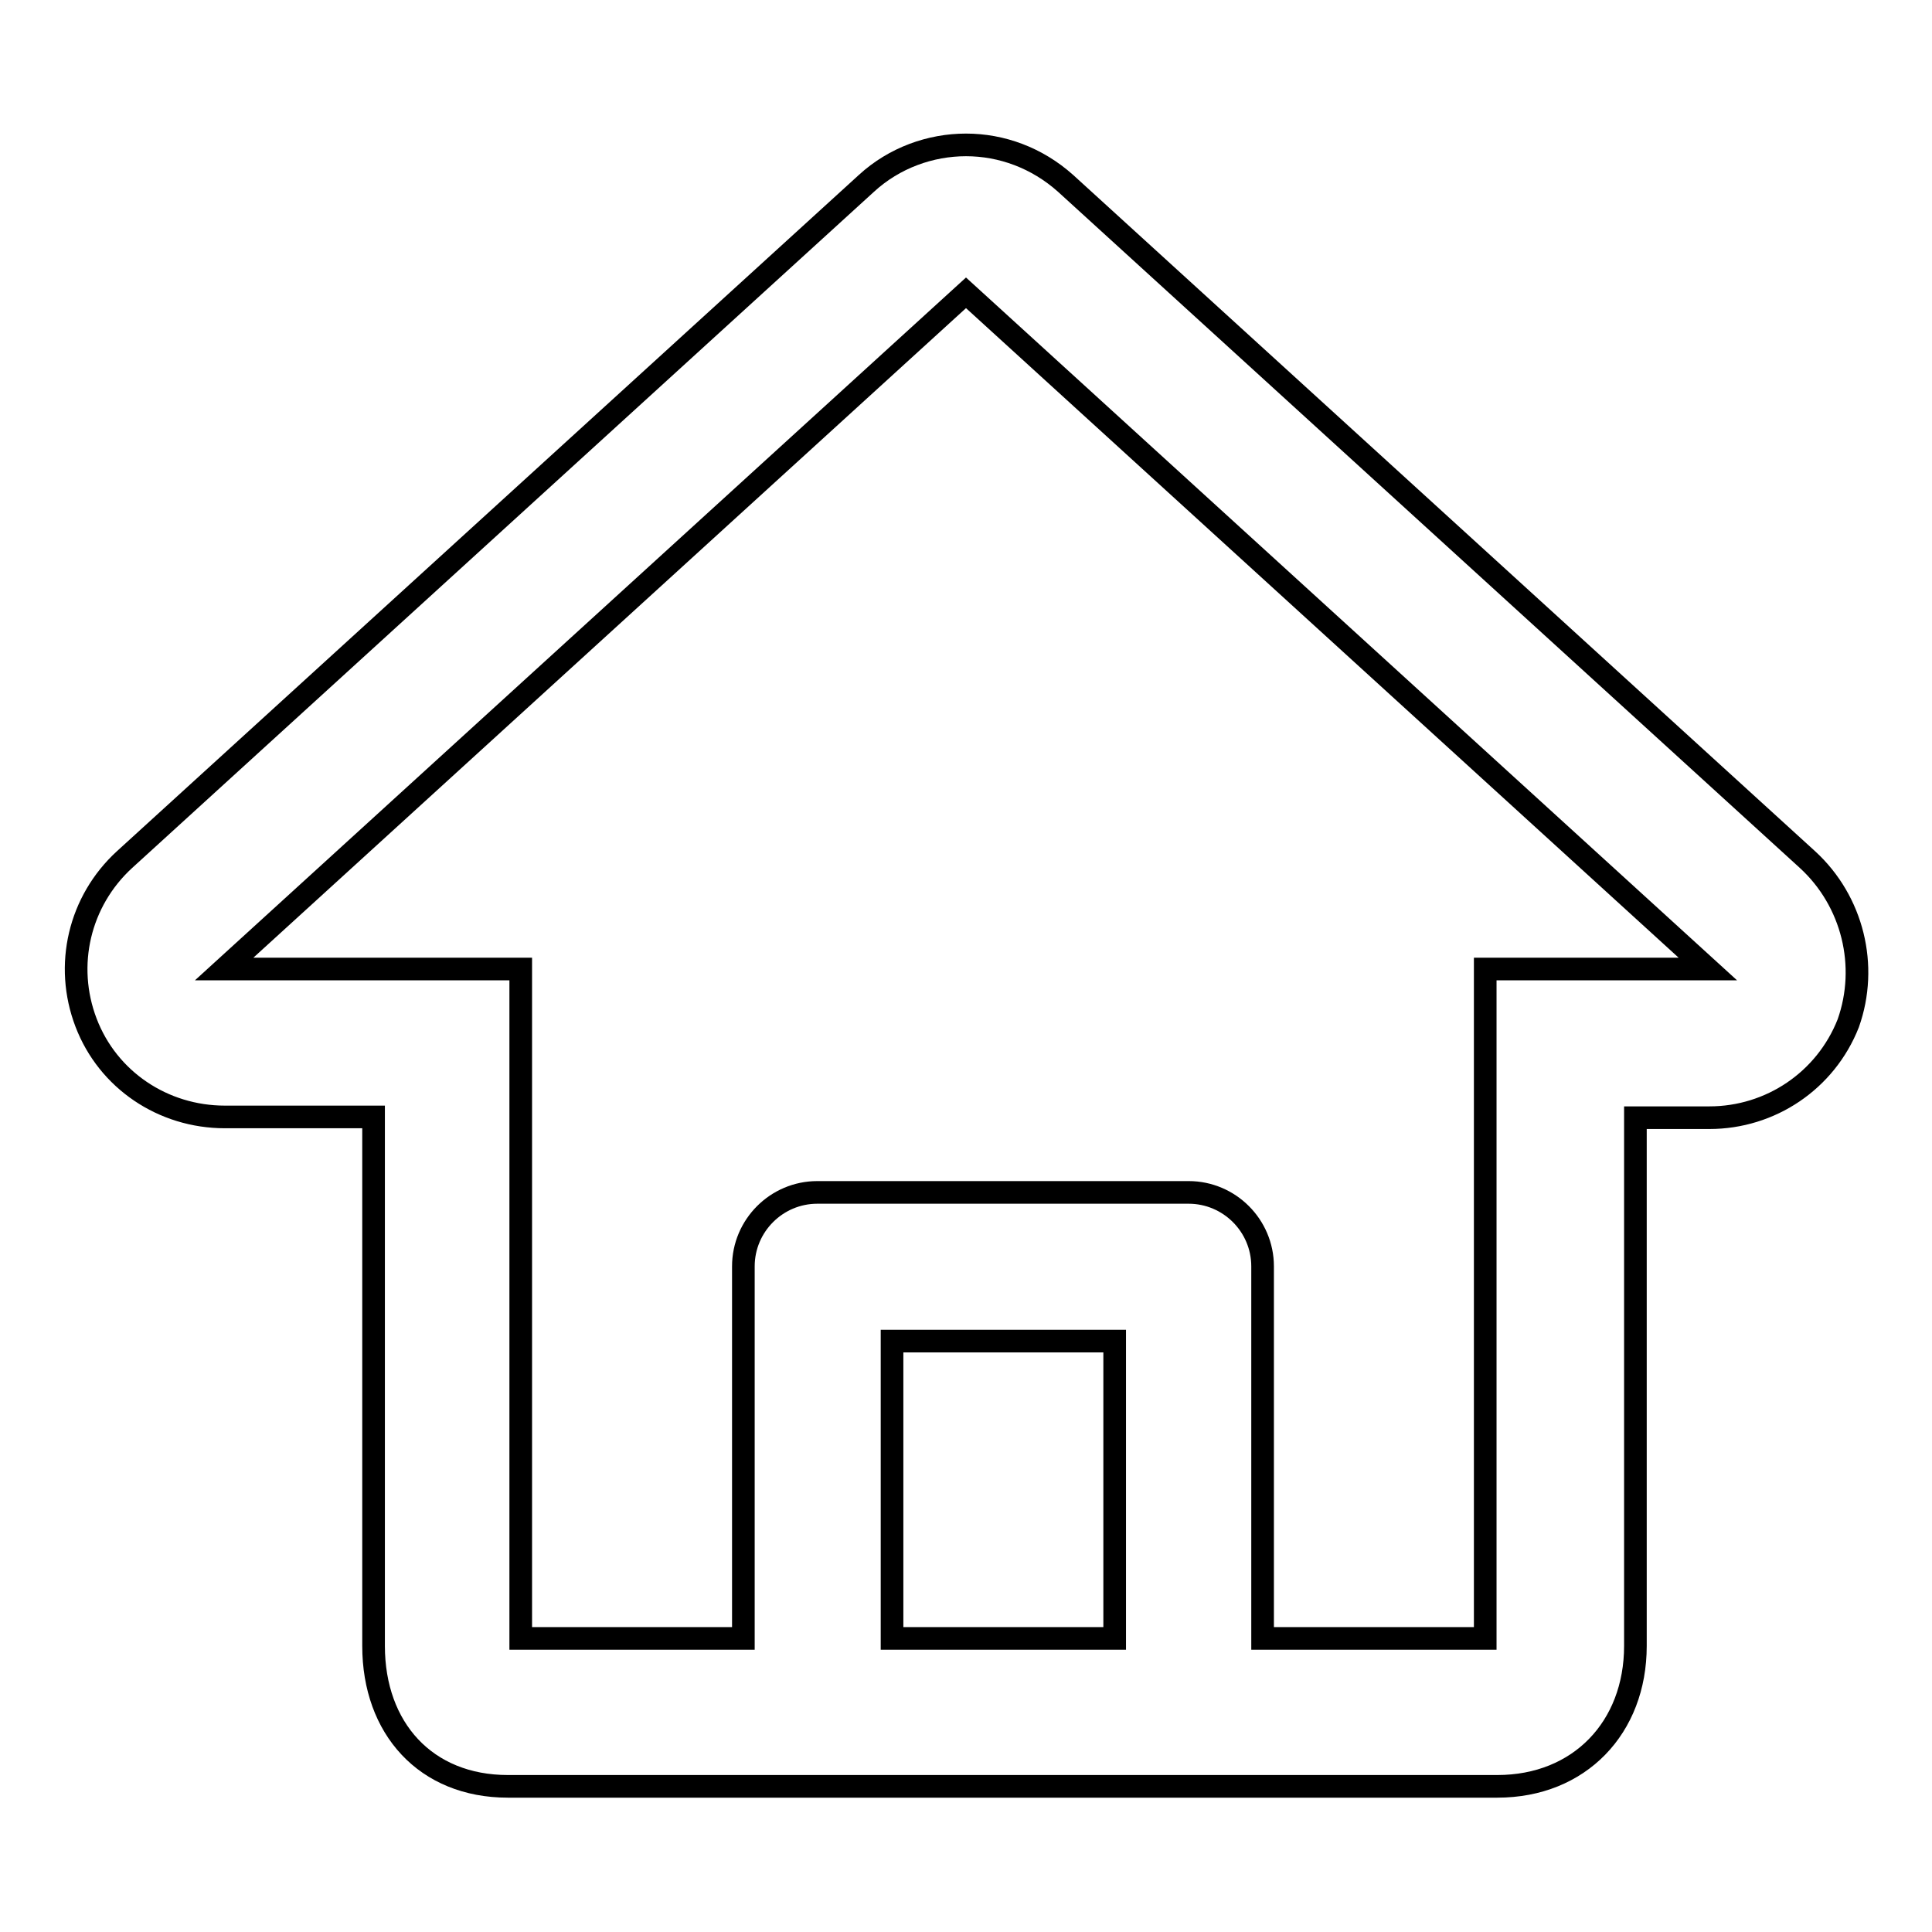 <?xml version="1.0" encoding="utf-8"?>
<!-- Svg Vector Icons : http://www.onlinewebfonts.com/icon -->
<!DOCTYPE svg PUBLIC "-//W3C//DTD SVG 1.1//EN" "http://www.w3.org/Graphics/SVG/1.1/DTD/svg11.dtd">
<svg version="1.1" xmlns="http://www.w3.org/2000/svg" xmlns:xlink="http://www.w3.org/1999/xlink" x="0px" y="0px" viewBox="0 0 256 256" enable-background="new 0 0 256 256" xml:space="preserve">
<g><g><path stroke-width="3" fill-opacity="0" stroke="#000000"  d="M239.5,113.9l-98.3-89.6c-3.8-3.4-8.5-5.1-13.2-5.1c-4.7,0-9.5,1.7-13.2,5.1l-98.3,89.6c-6,5.5-8,14-5.1,21.6c2.9,7.6,10.2,12.5,18.4,12.5h19.7v70.1c0,10.9,6.9,18.6,17.8,18.6h41.3h49.2h40.6c10.9,0,18.3-7.8,18.3-18.6v-70h9.8c8.1,0,15.4-4.9,18.4-12.5C247.6,128,245.5,119.4,239.5,113.9L239.5,113.9z M118.2,217.1v-39.4h29.5v39.4H118.2L118.2,217.1z M196.8,128.4v88.7h-29.5v-49.3c0-5.4-4.4-9.8-9.8-9.8h-49.2c-5.4,0-9.8,4.4-9.8,9.8v49.3H69v-88.7H29.7L128,38.8l98.3,89.6H196.8L196.8,128.4z"/></g></g>
</svg>
